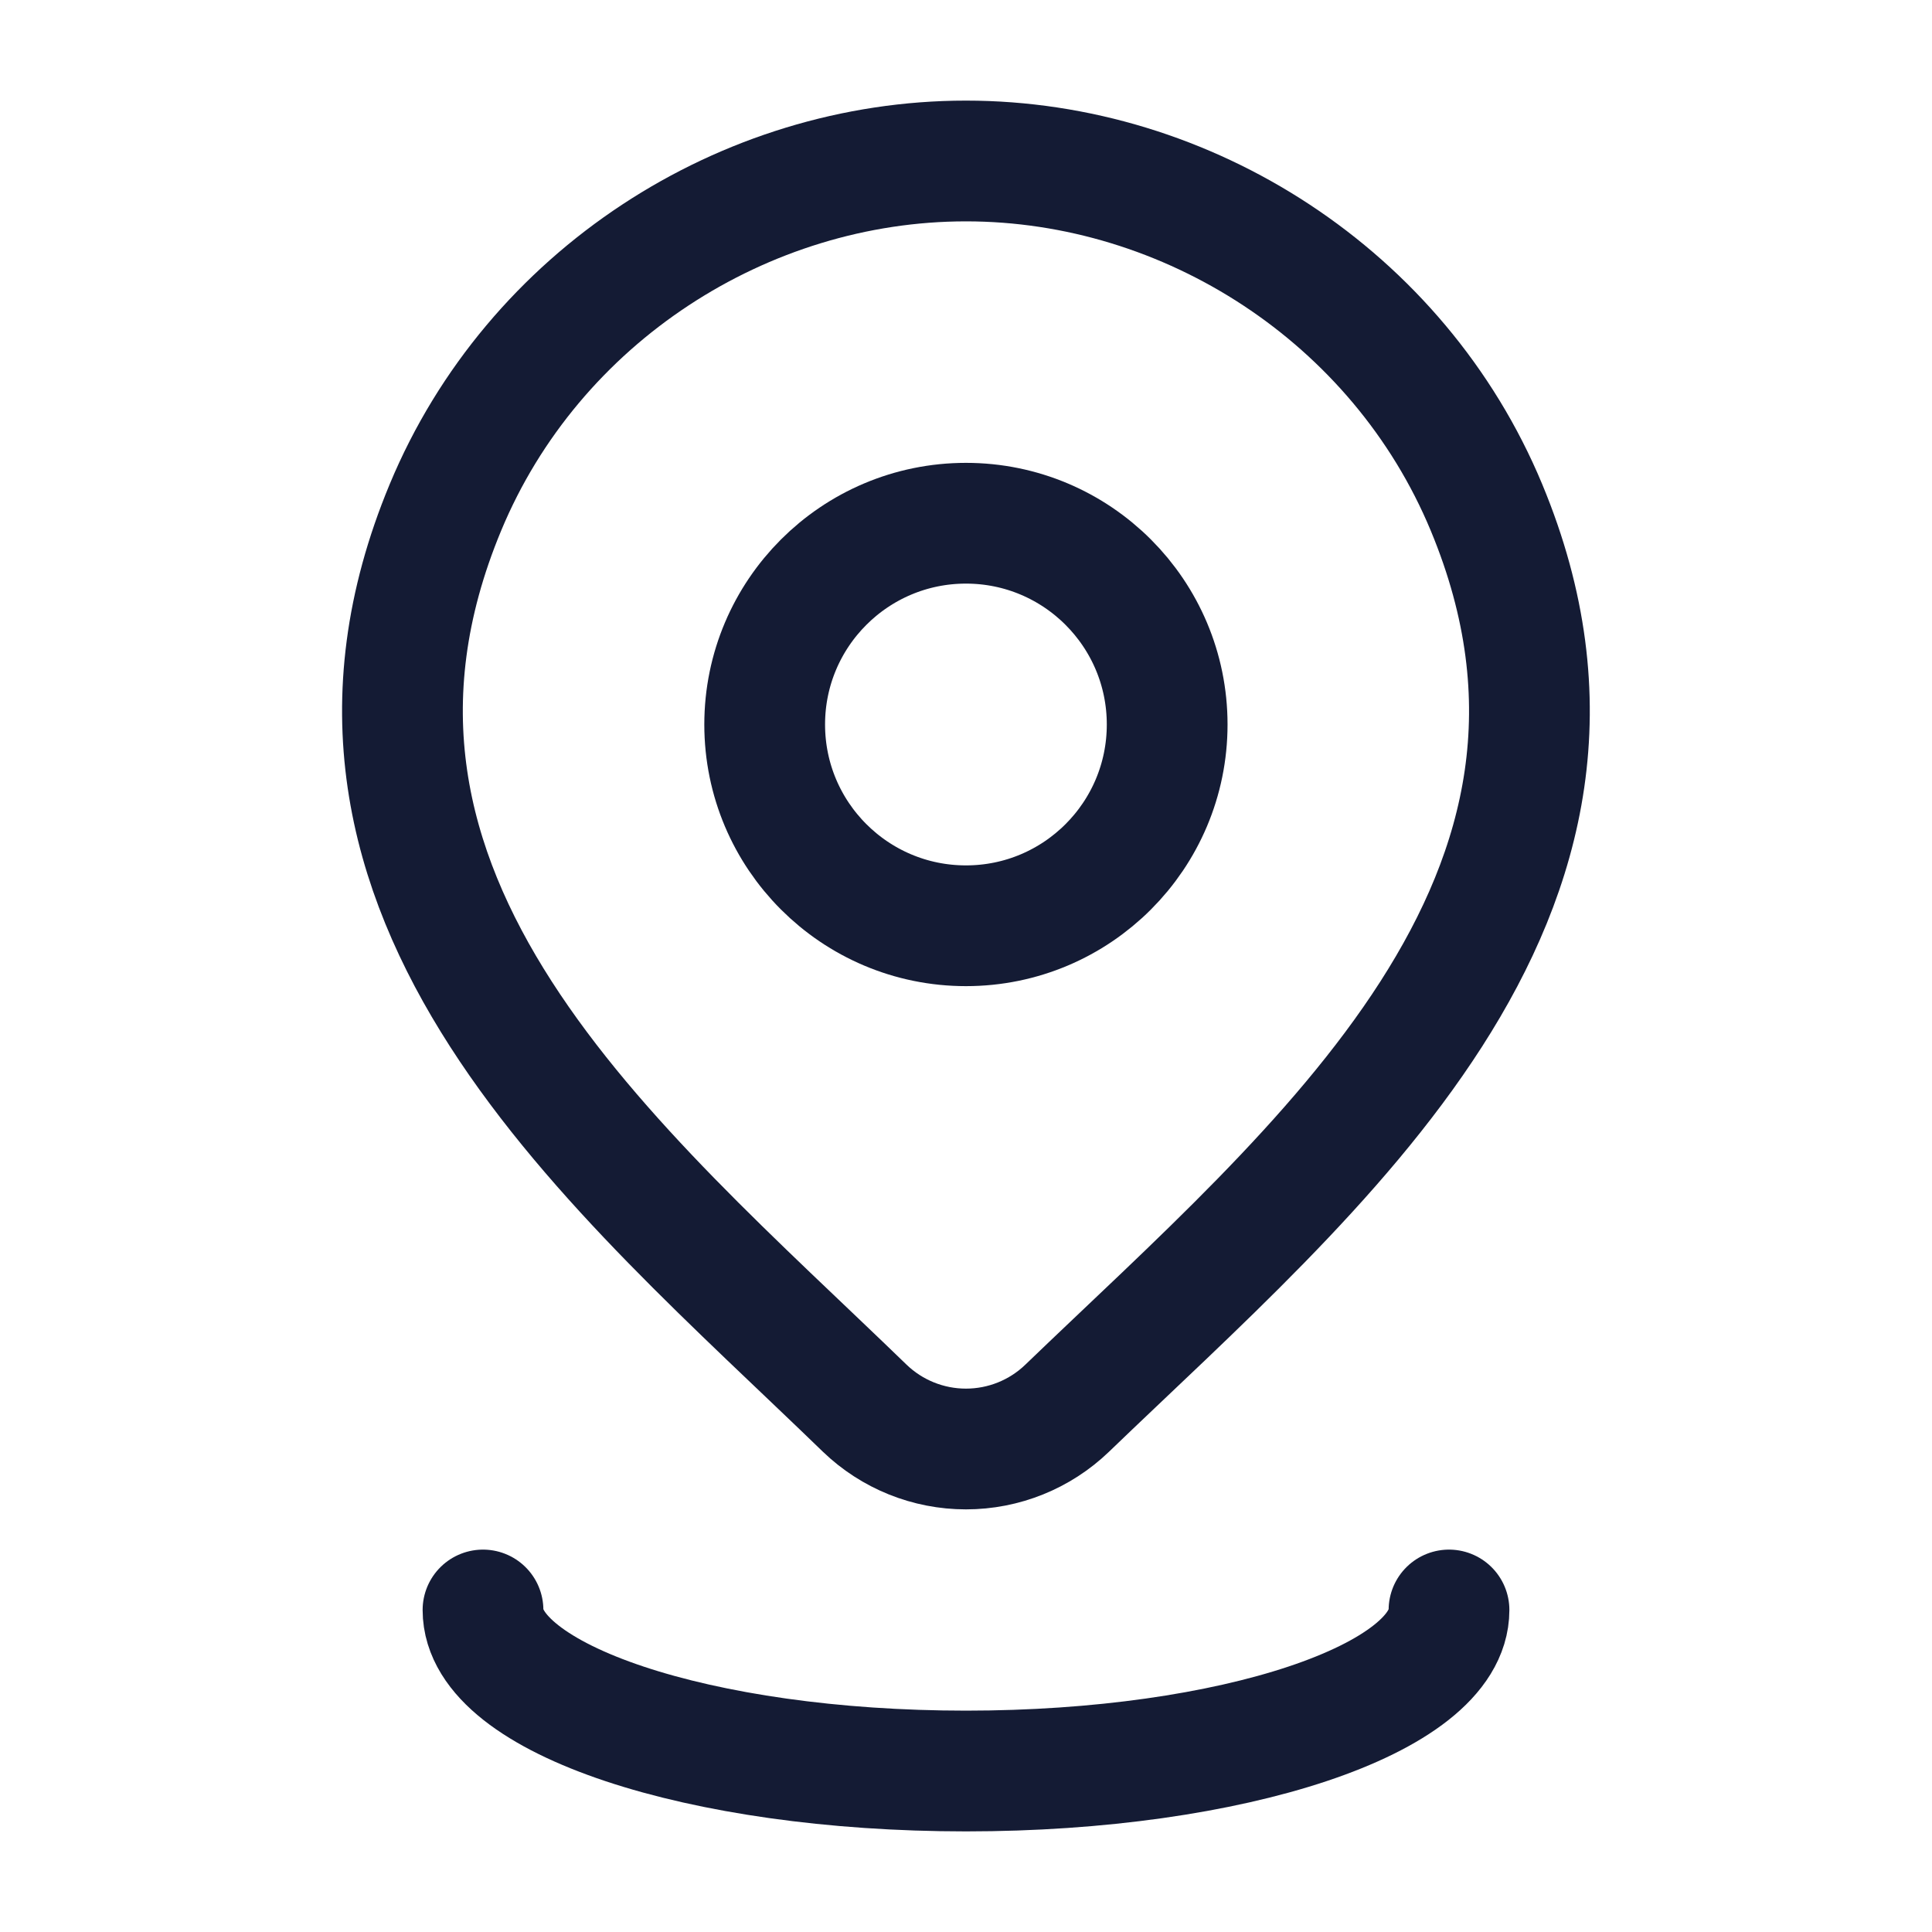 <svg width="40" height="40" viewBox="0 0 40 40" fill="none" xmlns="http://www.w3.org/2000/svg">
<path d="M24.165 15C24.165 17.301 22.3 19.167 19.999 19.167C17.698 19.167 15.832 17.301 15.832 15C15.832 12.699 17.698 10.833 19.999 10.833C22.3 10.833 24.165 12.699 24.165 15Z" stroke="#141B34" stroke-width="2.5"/>
<path d="M22.094 29.156C21.532 29.697 20.781 30 19.999 30C19.217 30 18.466 29.697 17.904 29.156C12.756 24.168 5.857 18.596 9.222 10.506C11.04 6.132 15.407 3.333 19.999 3.333C24.591 3.333 28.957 6.132 30.776 10.506C34.136 18.586 27.255 24.185 22.094 29.156Z" stroke="#141B34" stroke-width="2.5"/>
<path d="M30 33.333C30 35.174 25.523 36.667 20 36.667C14.477 36.667 10 35.174 10 33.333" stroke="#141B34" stroke-width="2.5" stroke-linecap="round"/>
</svg>
